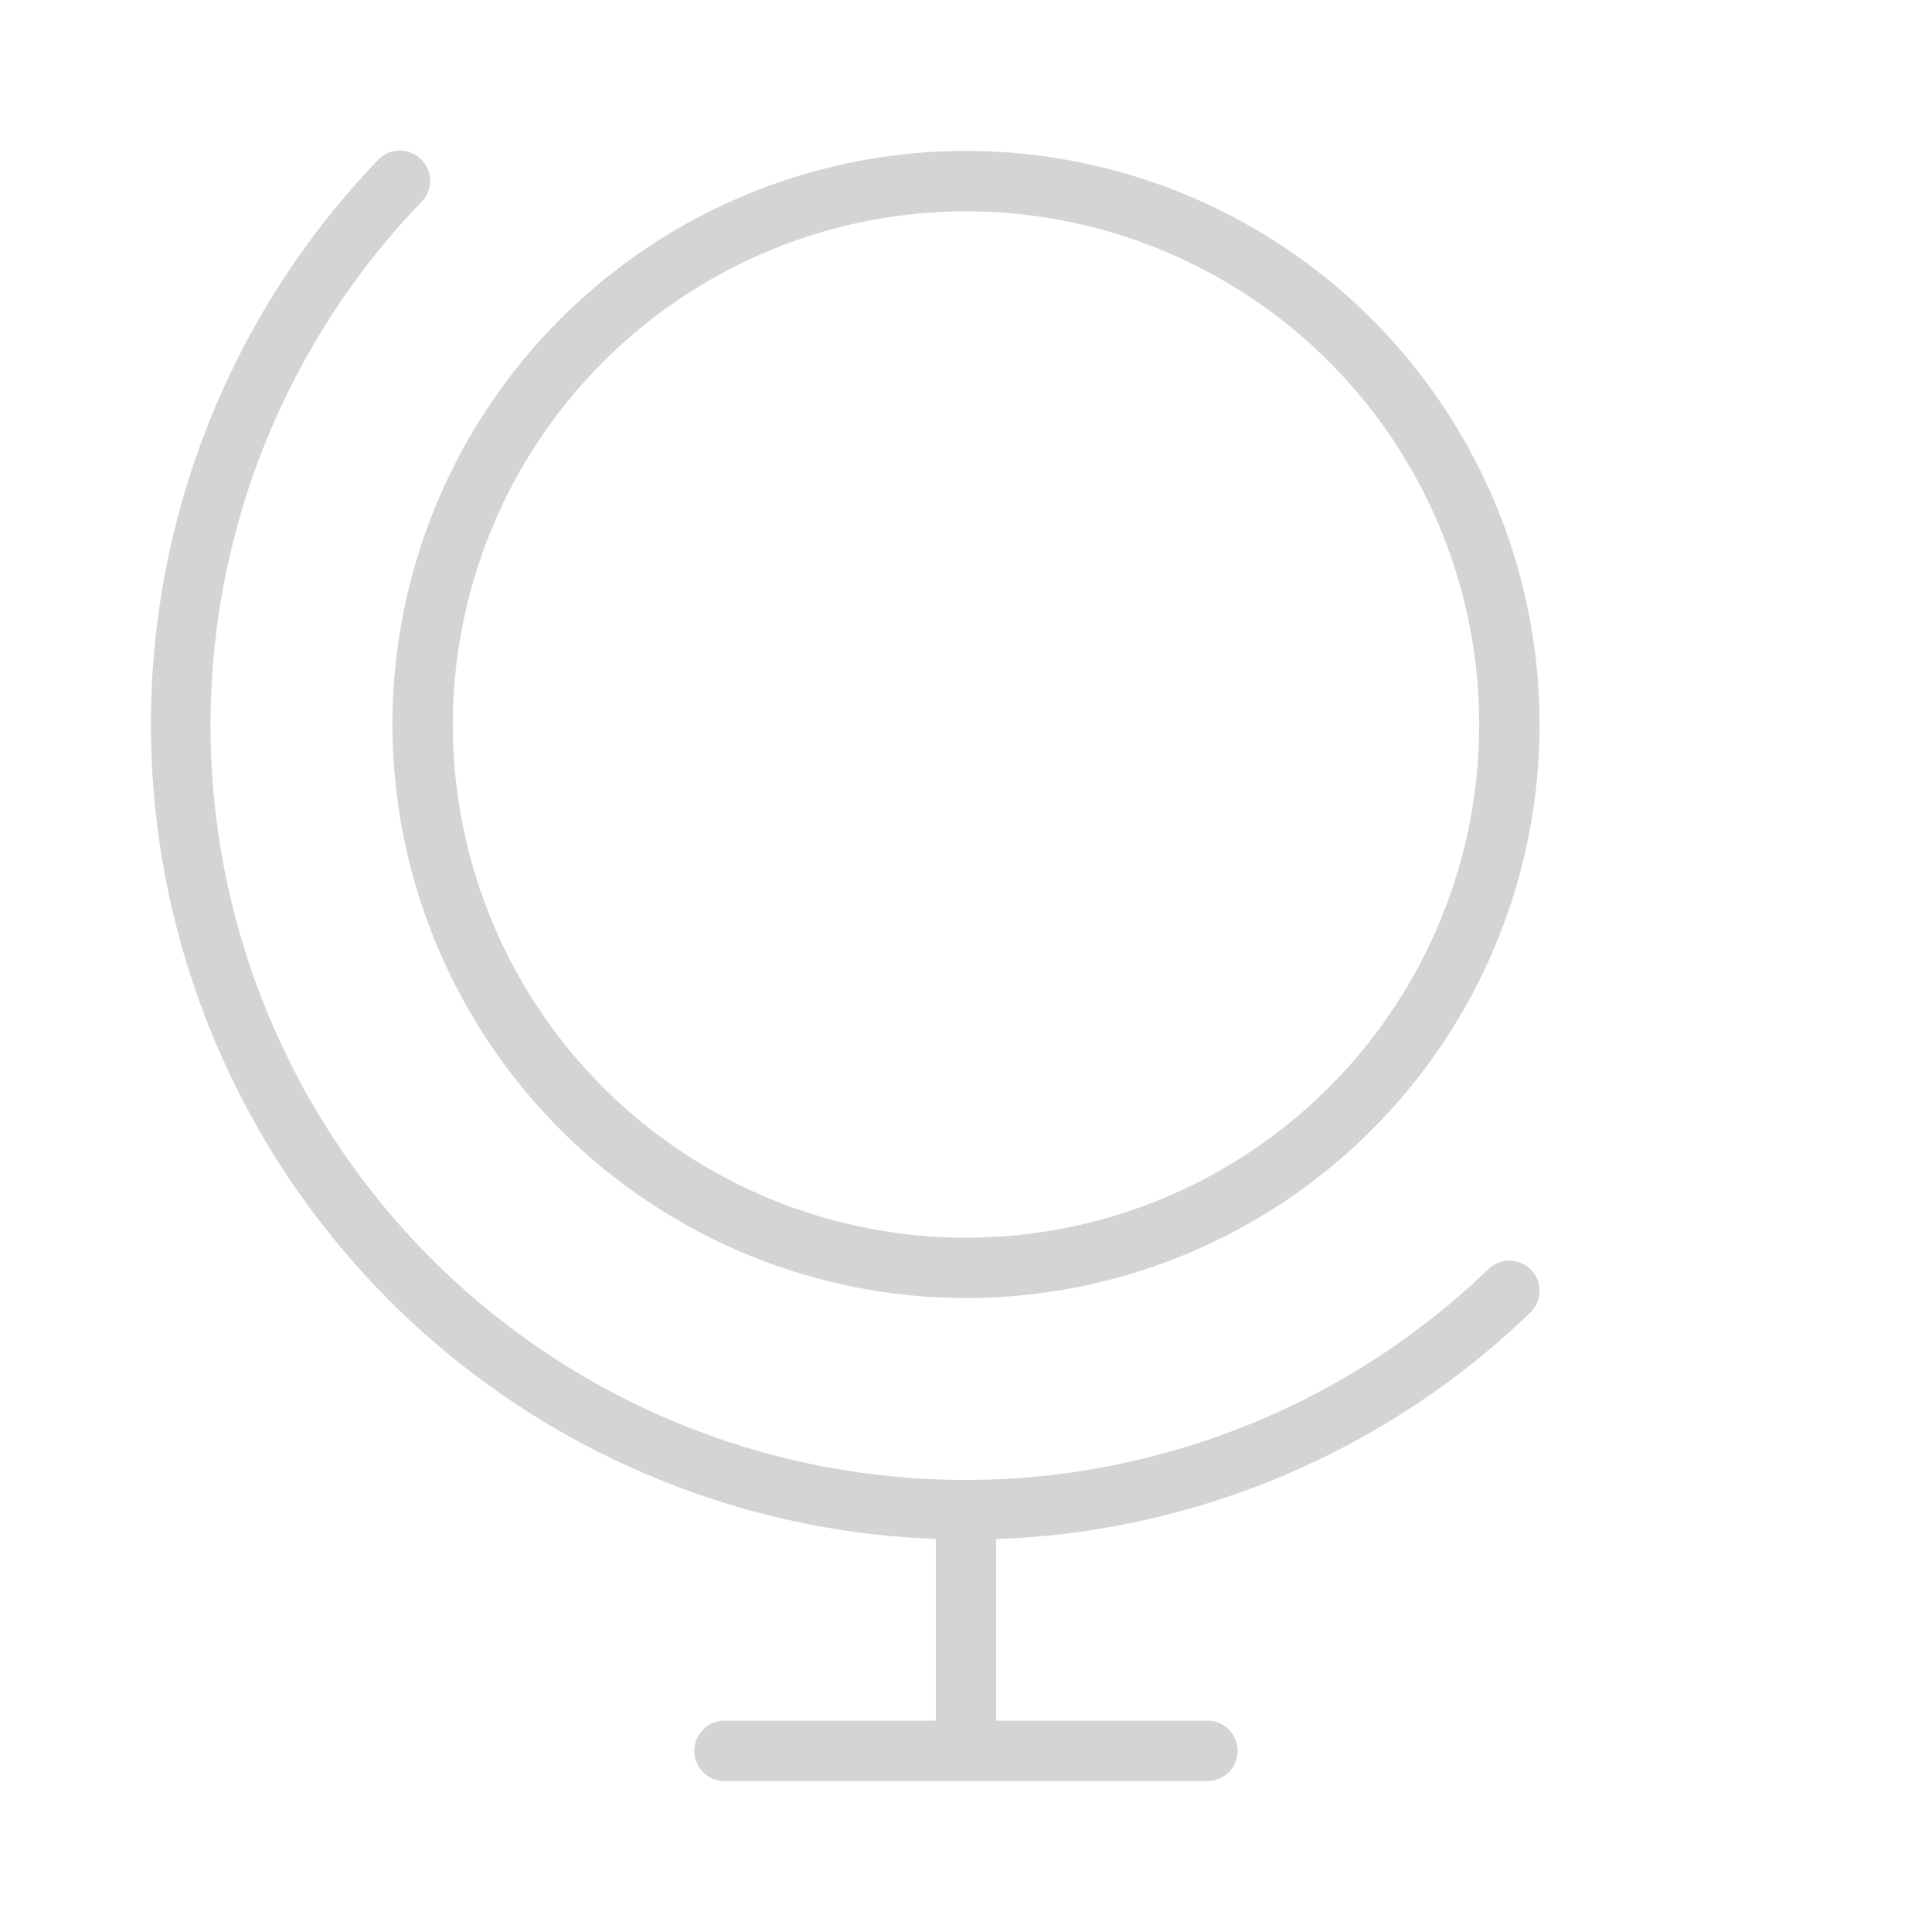 <?xml version="1.0" encoding="UTF-8"?>
<svg xmlns="http://www.w3.org/2000/svg" width="48" height="48" fill="#d4d4d4" viewBox="0 0 256 256">
  <path d="M128,172A76,76,0,1,0,52,96,76.08,76.08,0,0,0,128,172Zm0-144A68,68,0,1,1,60,96,68.07,68.07,0,0,1,128,28Zm74.89,140.28a4,4,0,0,1-.12,5.65,107.31,107.31,0,0,1-70.77,30V228h28a4,4,0,0,1,0,8H96a4,4,0,0,1,0-8h28V203.92A108,108,0,0,1,50.06,21.23a4,4,0,1,1,5.77,5.54,100,100,0,0,0,141.4,141.39A4,4,0,0,1,202.89,168.28Z"></path>
</svg>
